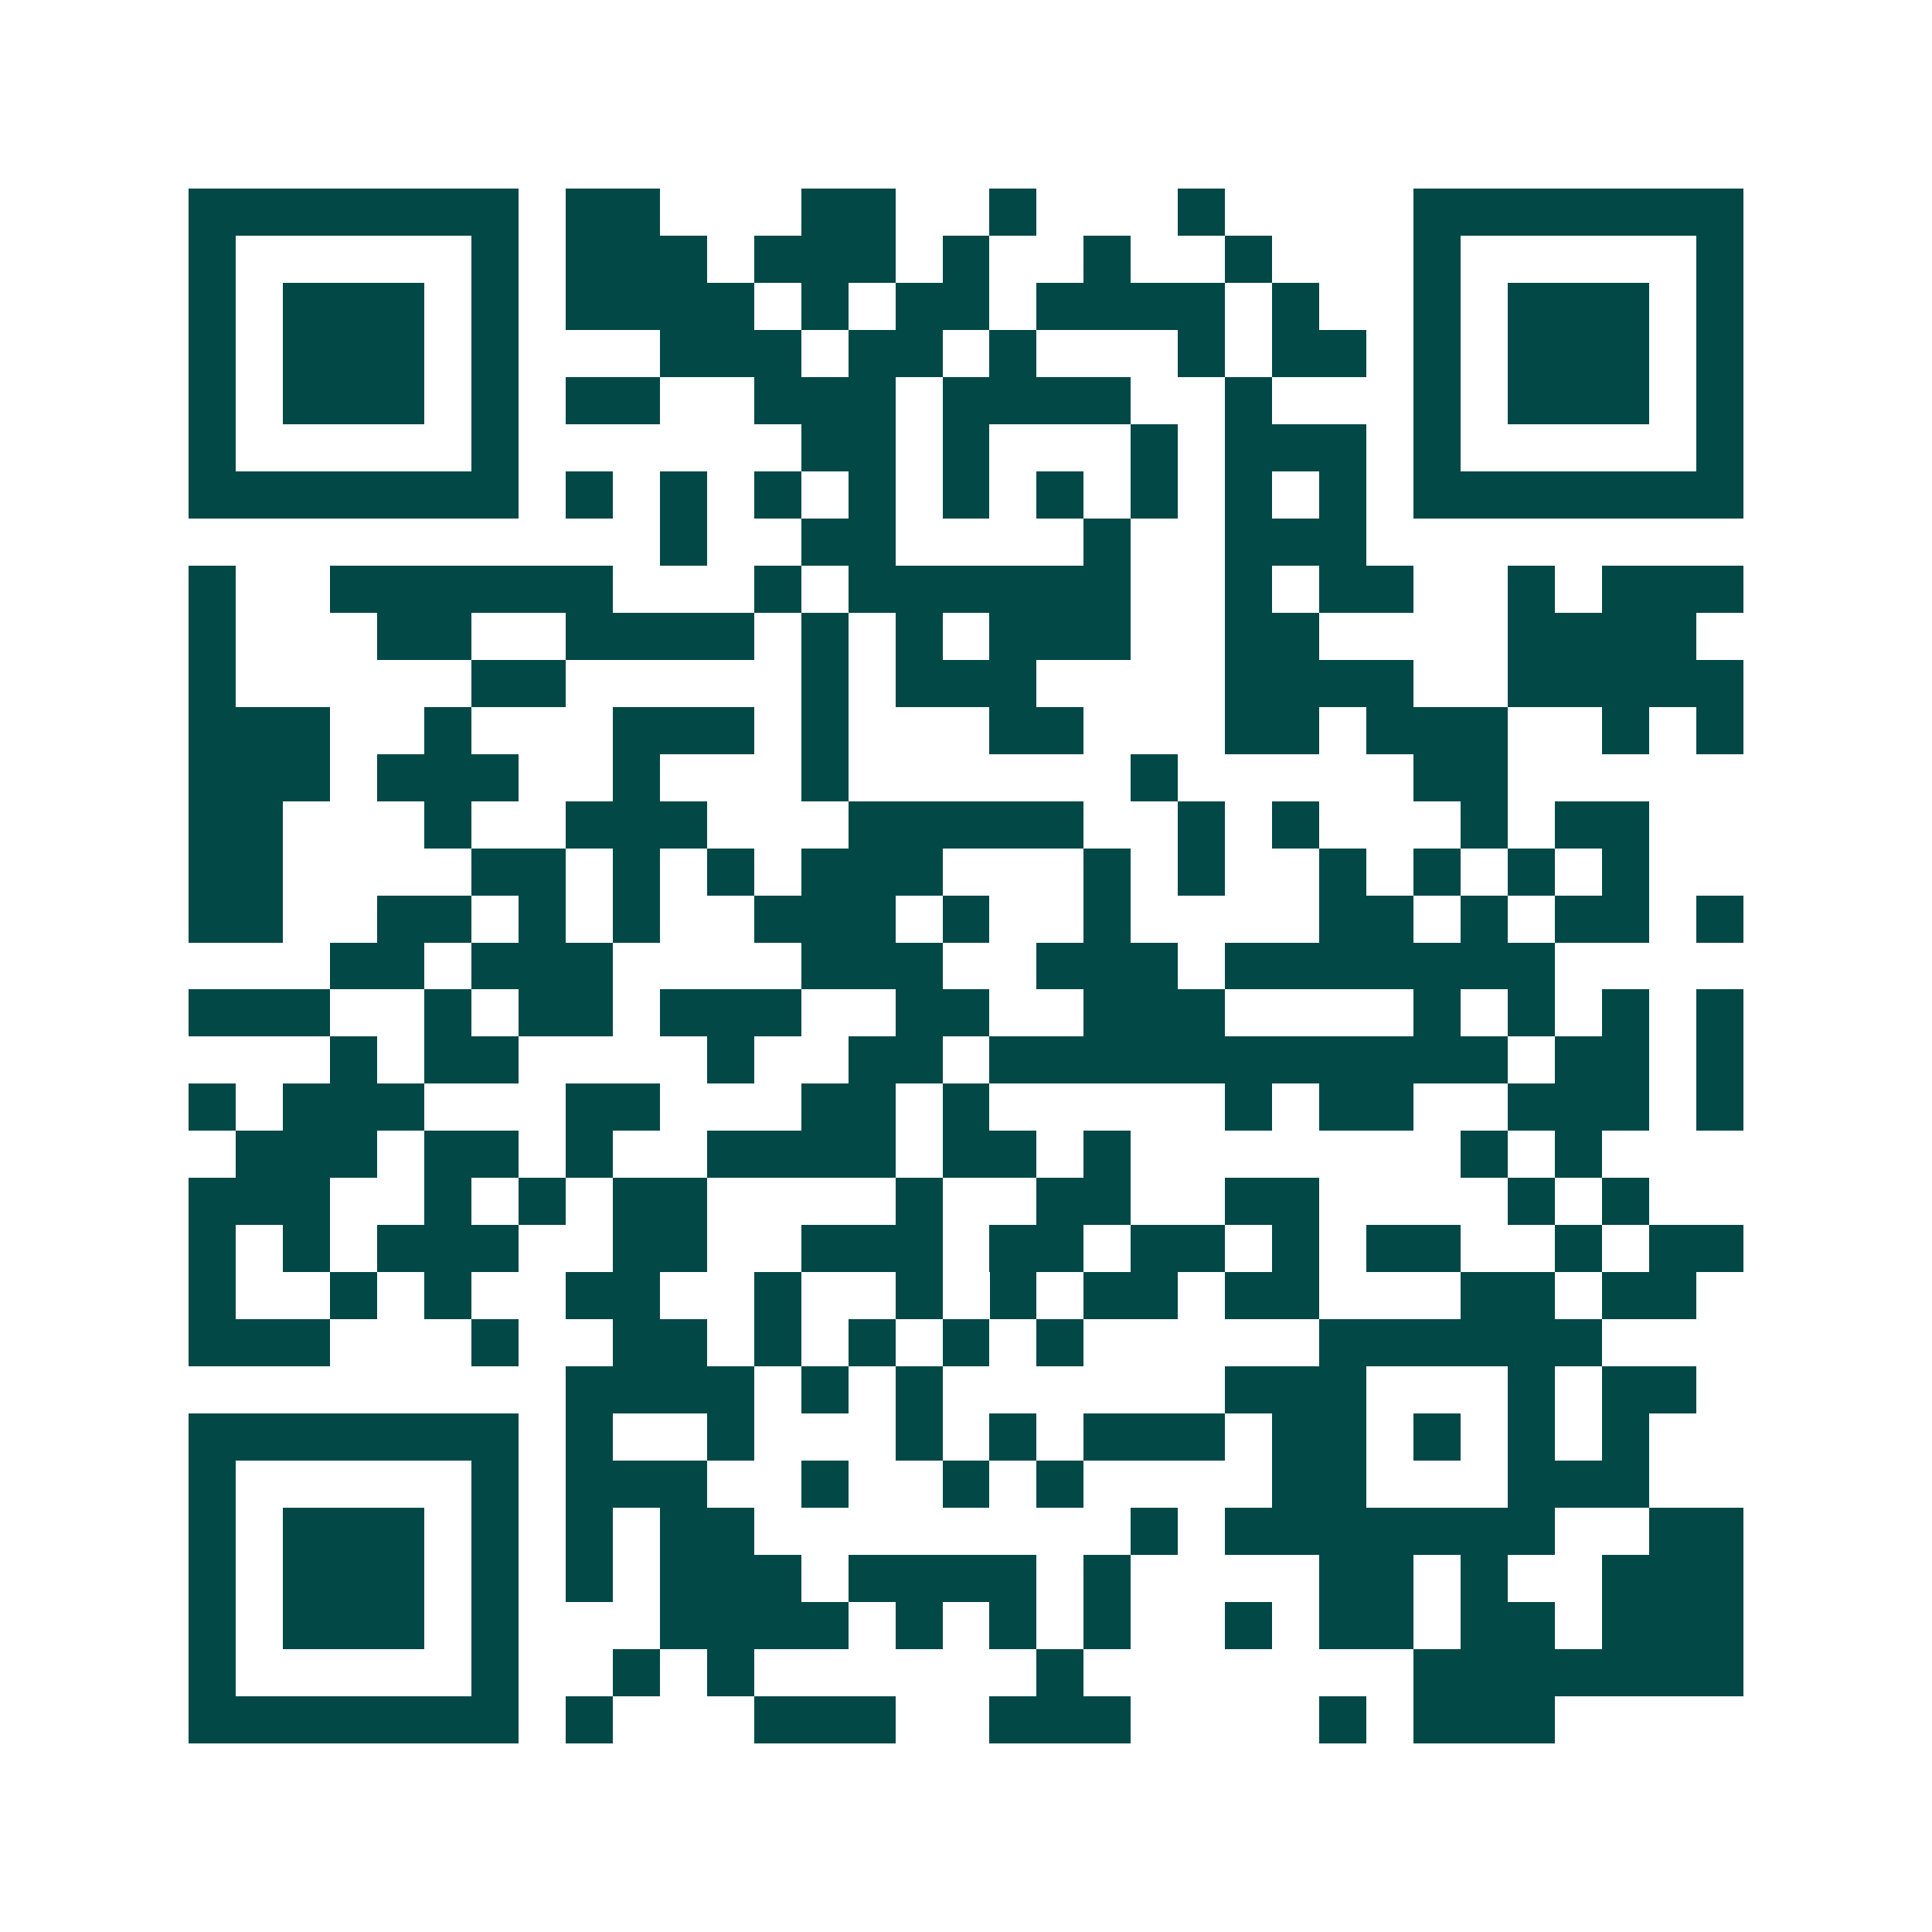 <svg xmlns="http://www.w3.org/2000/svg" width="200" height="200" viewBox="0 0 41 41" shape-rendering="crispEdges"><path fill="#ffffff" d="M0 0h41v41H0z"/><path stroke="#014847" d="M4 4.5h7m1 0h2m3 0h2m2 0h1m3 0h1m4 0h7M4 5.5h1m5 0h1m1 0h3m1 0h3m1 0h1m2 0h1m2 0h1m3 0h1m5 0h1M4 6.5h1m1 0h3m1 0h1m1 0h4m1 0h1m1 0h2m1 0h4m1 0h1m2 0h1m1 0h3m1 0h1M4 7.5h1m1 0h3m1 0h1m3 0h3m1 0h2m1 0h1m3 0h1m1 0h2m1 0h1m1 0h3m1 0h1M4 8.5h1m1 0h3m1 0h1m1 0h2m2 0h3m1 0h4m2 0h1m3 0h1m1 0h3m1 0h1M4 9.5h1m5 0h1m6 0h2m1 0h1m3 0h1m1 0h3m1 0h1m5 0h1M4 10.5h7m1 0h1m1 0h1m1 0h1m1 0h1m1 0h1m1 0h1m1 0h1m1 0h1m1 0h1m1 0h7M14 11.5h1m2 0h2m4 0h1m2 0h3M4 12.5h1m2 0h6m3 0h1m1 0h6m2 0h1m1 0h2m2 0h1m1 0h3M4 13.5h1m3 0h2m2 0h4m1 0h1m1 0h1m1 0h3m2 0h2m4 0h4M4 14.5h1m5 0h2m5 0h1m1 0h3m4 0h4m2 0h5M4 15.5h3m2 0h1m3 0h3m1 0h1m3 0h2m3 0h2m1 0h3m2 0h1m1 0h1M4 16.5h3m1 0h3m2 0h1m3 0h1m6 0h1m5 0h2M4 17.5h2m3 0h1m2 0h3m3 0h5m2 0h1m1 0h1m3 0h1m1 0h2M4 18.5h2m4 0h2m1 0h1m1 0h1m1 0h3m3 0h1m1 0h1m2 0h1m1 0h1m1 0h1m1 0h1M4 19.5h2m2 0h2m1 0h1m1 0h1m2 0h3m1 0h1m2 0h1m4 0h2m1 0h1m1 0h2m1 0h1M7 20.5h2m1 0h3m4 0h3m2 0h3m1 0h7M4 21.5h3m2 0h1m1 0h2m1 0h3m2 0h2m2 0h3m4 0h1m1 0h1m1 0h1m1 0h1M7 22.5h1m1 0h2m4 0h1m2 0h2m1 0h11m1 0h2m1 0h1M4 23.5h1m1 0h3m3 0h2m3 0h2m1 0h1m5 0h1m1 0h2m2 0h3m1 0h1M5 24.5h3m1 0h2m1 0h1m2 0h4m1 0h2m1 0h1m7 0h1m1 0h1M4 25.5h3m2 0h1m1 0h1m1 0h2m4 0h1m2 0h2m2 0h2m4 0h1m1 0h1M4 26.5h1m1 0h1m1 0h3m2 0h2m2 0h3m1 0h2m1 0h2m1 0h1m1 0h2m2 0h1m1 0h2M4 27.5h1m2 0h1m1 0h1m2 0h2m2 0h1m2 0h1m1 0h1m1 0h2m1 0h2m3 0h2m1 0h2M4 28.5h3m3 0h1m2 0h2m1 0h1m1 0h1m1 0h1m1 0h1m5 0h6M12 29.5h4m1 0h1m1 0h1m6 0h3m3 0h1m1 0h2M4 30.5h7m1 0h1m2 0h1m3 0h1m1 0h1m1 0h3m1 0h2m1 0h1m1 0h1m1 0h1M4 31.5h1m5 0h1m1 0h3m2 0h1m2 0h1m1 0h1m4 0h2m3 0h3M4 32.5h1m1 0h3m1 0h1m1 0h1m1 0h2m8 0h1m1 0h7m2 0h2M4 33.5h1m1 0h3m1 0h1m1 0h1m1 0h3m1 0h4m1 0h1m4 0h2m1 0h1m2 0h3M4 34.5h1m1 0h3m1 0h1m3 0h4m1 0h1m1 0h1m1 0h1m2 0h1m1 0h2m1 0h2m1 0h3M4 35.5h1m5 0h1m2 0h1m1 0h1m6 0h1m7 0h7M4 36.5h7m1 0h1m3 0h3m2 0h3m4 0h1m1 0h3"/></svg>
